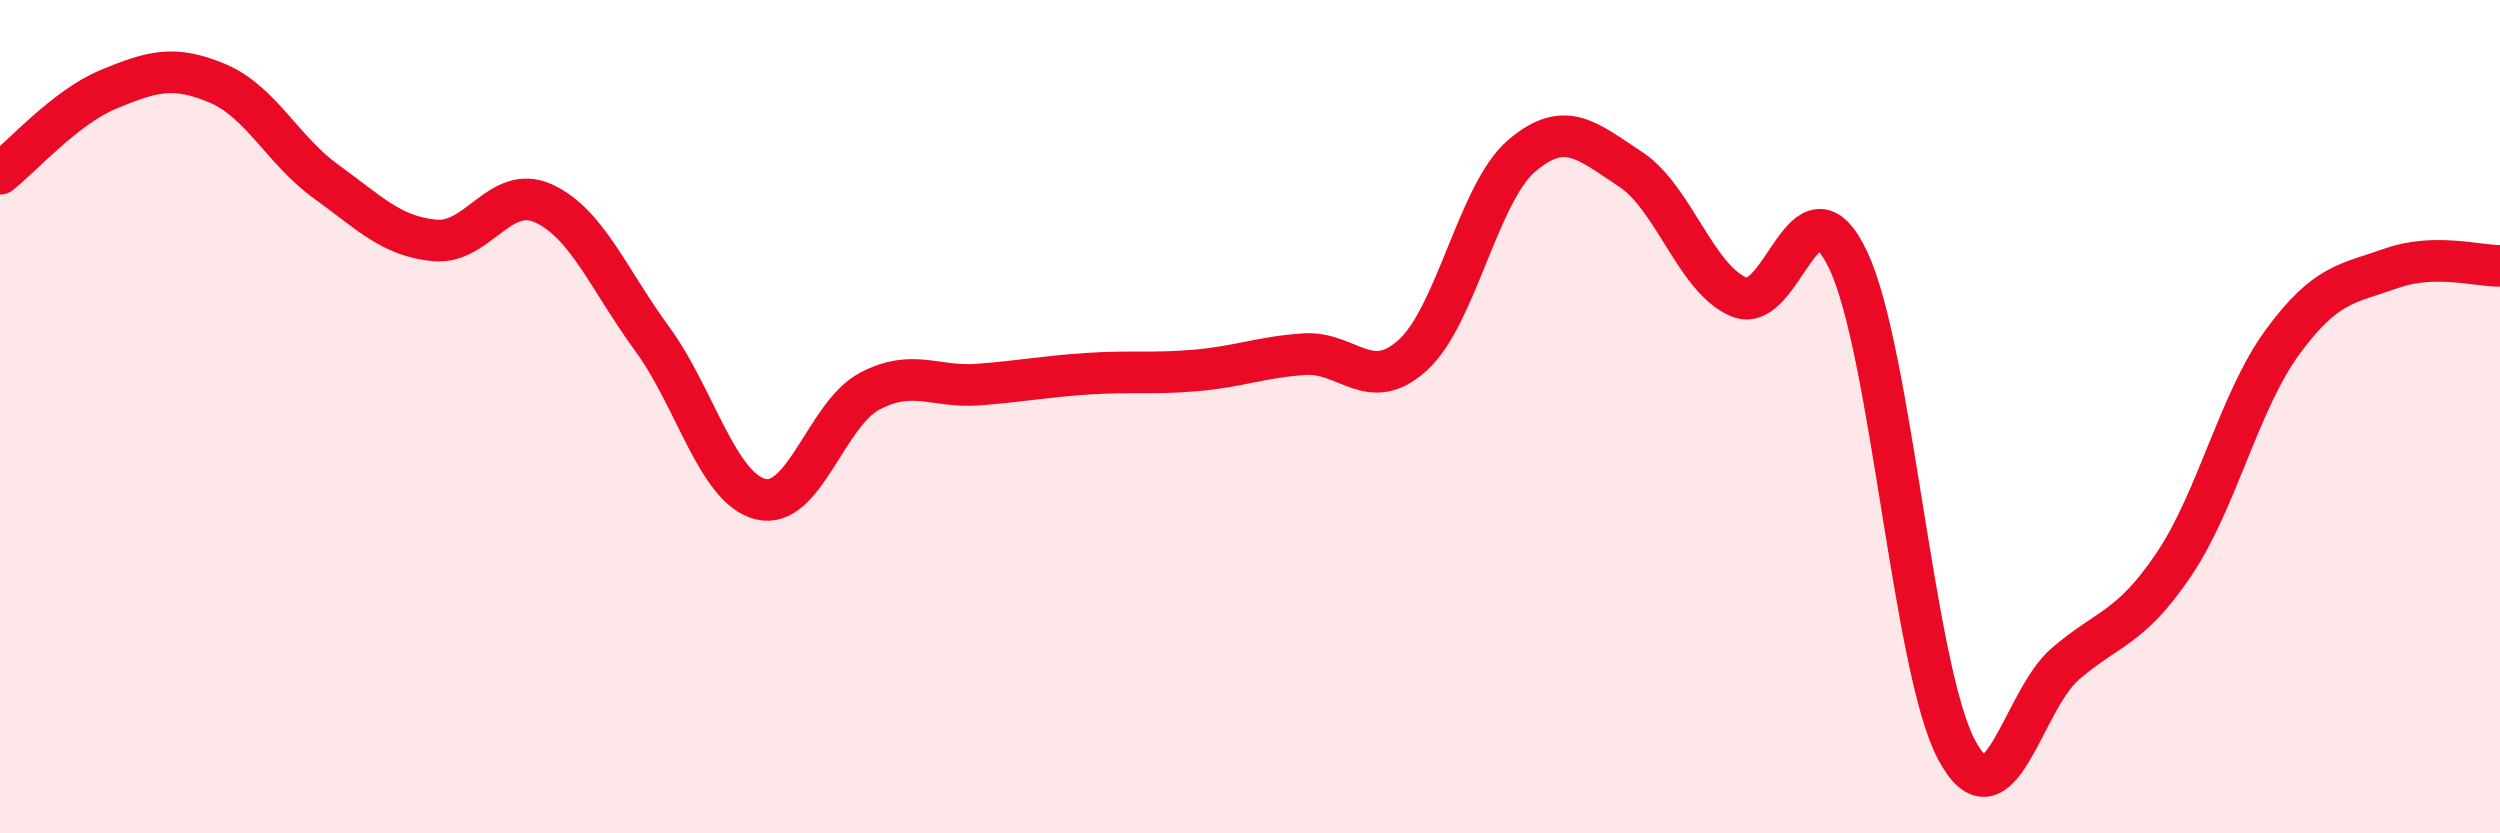 
    <svg width="60" height="20" viewBox="0 0 60 20" xmlns="http://www.w3.org/2000/svg">
      <path
        d="M 0,4.17 C 0.52,3.76 1.57,2.57 2.61,2.14 C 3.65,1.71 4.18,1.56 5.22,2 C 6.26,2.44 6.79,3.61 7.83,4.36 C 8.87,5.11 9.39,5.67 10.43,5.77 C 11.47,5.87 12,4.41 13.04,4.88 C 14.08,5.35 14.61,6.71 15.65,8.13 C 16.69,9.55 17.22,11.73 18.26,11.98 C 19.3,12.23 19.83,9.94 20.87,9.39 C 21.91,8.84 22.44,9.31 23.48,9.23 C 24.52,9.15 25.05,9.04 26.09,8.97 C 27.13,8.9 27.66,8.98 28.7,8.89 C 29.74,8.8 30.26,8.57 31.3,8.5 C 32.34,8.43 32.87,9.47 33.91,8.52 C 34.95,7.57 35.48,4.63 36.52,3.74 C 37.56,2.85 38.09,3.38 39.13,4.06 C 40.17,4.74 40.7,6.7 41.74,7.13 C 42.78,7.56 43.31,4.06 44.35,6.23 C 45.39,8.4 45.92,16.06 46.96,18 C 48,19.94 48.53,16.82 49.57,15.93 C 50.61,15.04 51.13,15.09 52.17,13.55 C 53.21,12.01 53.74,9.63 54.78,8.21 C 55.82,6.79 56.35,6.81 57.39,6.44 C 58.43,6.07 59.48,6.39 60,6.38L60 20L0 20Z"
        fill="#EB0A25"
        opacity="0.1"
        stroke-linecap="round"
        stroke-linejoin="round"
      />
      <path
        d="M 0,4.17 C 0.52,3.76 1.57,2.57 2.61,2.14 C 3.65,1.71 4.18,1.56 5.22,2 C 6.26,2.44 6.79,3.61 7.83,4.36 C 8.87,5.11 9.39,5.67 10.43,5.77 C 11.47,5.87 12,4.41 13.04,4.88 C 14.08,5.35 14.61,6.71 15.65,8.13 C 16.69,9.55 17.22,11.73 18.26,11.98 C 19.3,12.23 19.83,9.94 20.87,9.39 C 21.91,8.84 22.44,9.31 23.48,9.23 C 24.52,9.15 25.05,9.04 26.09,8.97 C 27.13,8.9 27.66,8.98 28.7,8.89 C 29.74,8.8 30.26,8.57 31.3,8.5 C 32.34,8.43 32.87,9.47 33.91,8.52 C 34.95,7.57 35.48,4.63 36.52,3.74 C 37.56,2.85 38.09,3.38 39.13,4.06 C 40.17,4.74 40.7,6.7 41.74,7.13 C 42.78,7.56 43.31,4.06 44.35,6.23 C 45.39,8.4 45.92,16.06 46.96,18 C 48,19.94 48.53,16.82 49.57,15.93 C 50.61,15.04 51.13,15.09 52.17,13.55 C 53.21,12.01 53.74,9.63 54.78,8.21 C 55.82,6.79 56.35,6.81 57.39,6.44 C 58.43,6.07 59.48,6.39 60,6.38"
        stroke="#EB0A25"
        stroke-width="1"
        fill="none"
        stroke-linecap="round"
        stroke-linejoin="round"
      />
    </svg>
  